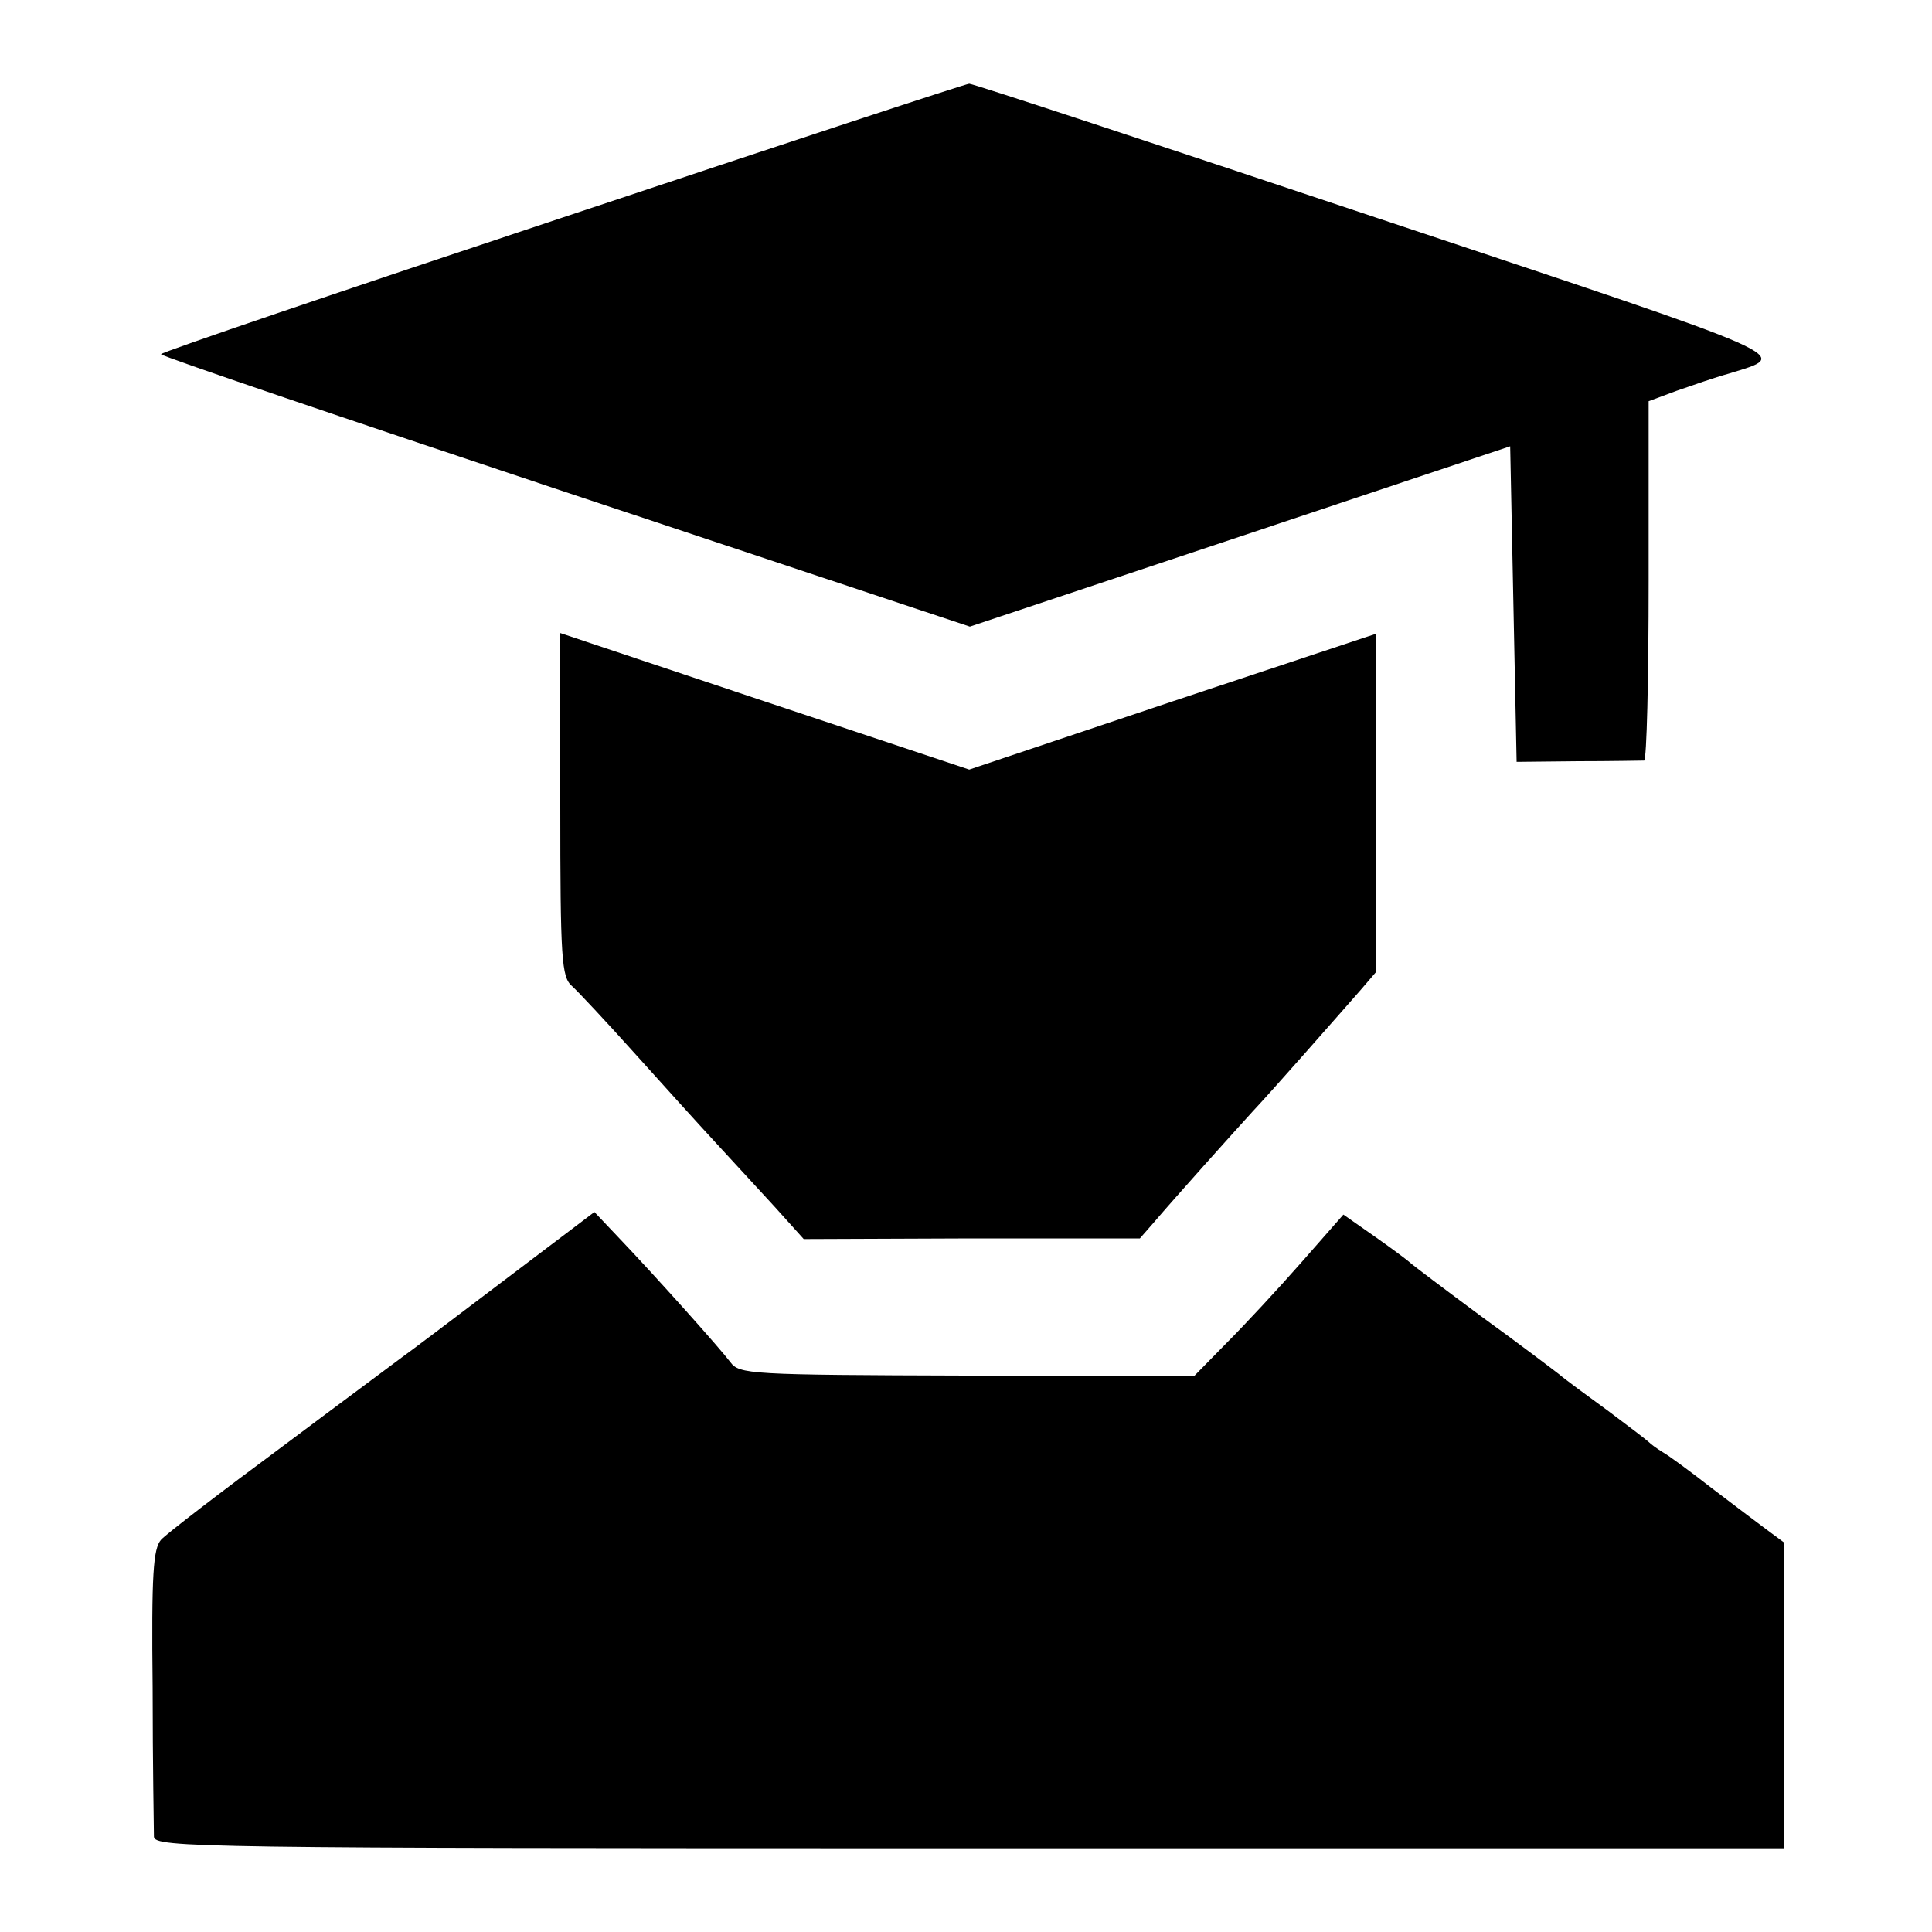 <?xml version="1.0" standalone="no"?>
<!DOCTYPE svg PUBLIC "-//W3C//DTD SVG 20010904//EN"
 "http://www.w3.org/TR/2001/REC-SVG-20010904/DTD/svg10.dtd">
<svg version="1.0" xmlns="http://www.w3.org/2000/svg"
 width="300pt" height="300pt" viewBox="0 0 300 300"
 preserveAspectRatio="xMidYMid meet">
<g transform="translate(0,300) scale(0.1,-0.1)"
fill="#000000" stroke="none">
<path d="M873 2662 c-343 -114 -623 -209 -623 -212 0 -3 283 -99 628 -214
l628 -209 420 140 419 140 5 -245 5 -245 95 1 c52 0 98 1 103 1 4 1 7 126 7
280 l0 278 43 16 c23 8 60 21 82 27 96 30 118 20 -545 241 -344 115 -629 209
-635 209 -5 0 -290 -94 -632 -208z"/>
<path d="M870 1751 c0 -241 2 -268 18 -282 9 -8 53 -55 97 -104 44 -49 101
-112 126 -139 26 -28 67 -73 92 -100 l45 -50 261 1 261 0 21 24 c35 41 123
139 154 173 31 33 125 140 168 189 l24 28 0 263 0 262 -316 -105 -316 -106
-318 106 -317 106 0 -266z"/>
<path d="M779 1009 c-79 -60 -148 -112 -154 -116 -5 -4 -89 -66 -185 -138 -96
-71 -182 -137 -190 -146 -12 -14 -15 -52 -13 -230 0 -118 2 -222 2 -231 1 -17
68 -18 1266 -18 l1265 0 0 238 0 237 -27 20 c-15 11 -53 40 -86 65 -32 25 -66
50 -75 55 -10 6 -19 13 -22 16 -3 3 -32 25 -64 49 -33 24 -67 49 -75 56 -9 7
-63 48 -121 90 -58 43 -107 80 -110 83 -3 3 -27 21 -54 40 l-50 35 -65 -74
c-36 -41 -88 -97 -116 -125 l-50 -51 -353 0 c-339 1 -354 2 -368 21 -15 20
-112 129 -175 195 l-36 38 -144 -109z"/>
</g>
</svg>
